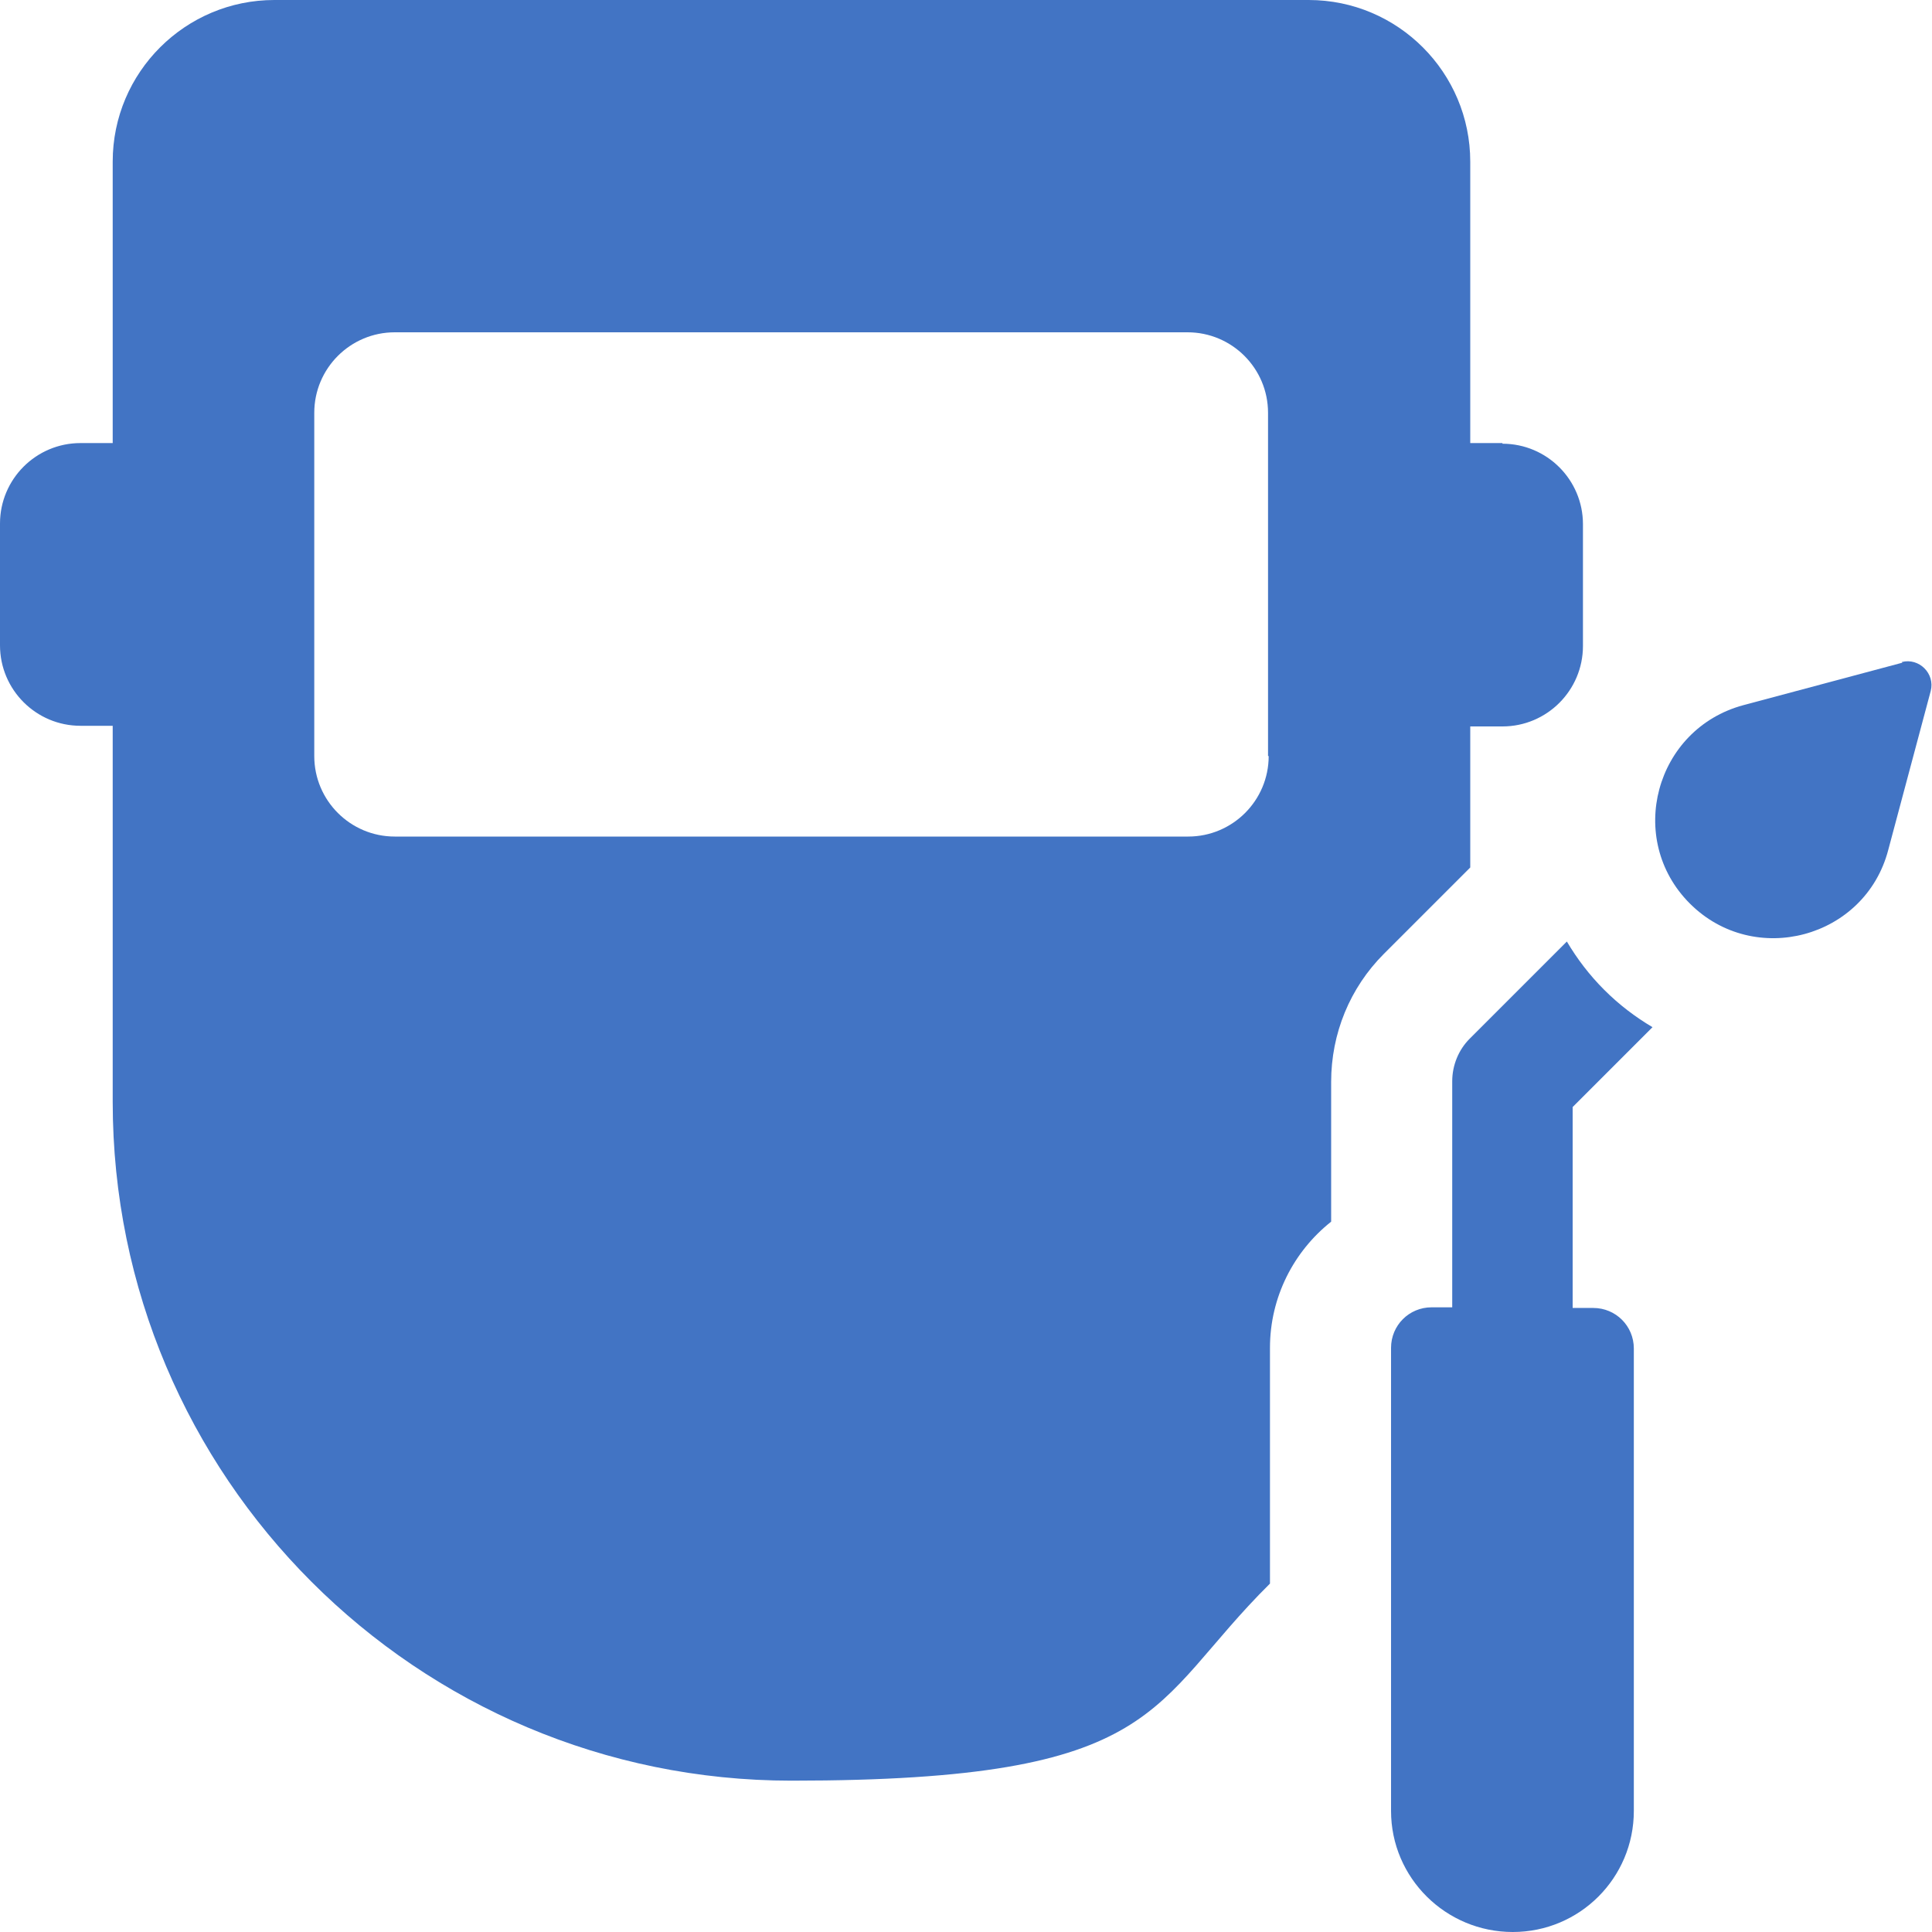 <svg xmlns="http://www.w3.org/2000/svg" viewBox="0 0 300 300">
<g fill="#4274c4">
	<path d="M233.3,68.8h-5V25.1c0-13.8-11.2-25.1-25.1-25.1H42.6c-13.8,0-25.1,11.2-25.1,25.1v43.7h-5C5.6,68.8,0,74.4,0,81.3v18.9c0,6.9,5.6,12.5,12.5,12.5h5v58.4c0,58.2,47.2,105.4,105.4,105.4s55.2-11.7,74.3-30.6v-36.6c0-7.9,3.7-15,9.5-19.6v-21.7c0-7.5,2.9-14.6,8.2-19.9l13.4-13.4v-21.9h5c6.9,0,12.5-5.6,12.5-12.5v-18.9c0-6.9-5.6-12.5-12.5-12.5ZM197,117.4c0,6.9-5.6,12.5-12.5,12.5H61.3c-6.9,0-12.5-5.6-12.5-12.5v-53.3c0-6.9,5.6-12.5,12.5-12.5h123.1c6.9,0,12.5,5.6,12.5,12.5v53.3Z" />
	<path d="M253.7,209.3v71.9c0,5.2-2.1,9.9-5.5,13.3-3.4,3.4-8.1,5.5-13.3,5.5-10.4,0-18.9-8.4-18.9-18.8v-71.9c0-3.5,2.8-6.3,6.3-6.3h3.2v-35.1c0-2.5,1-4.9,2.7-6.6l15.1-15.1c1.6,2.7,3.5,5.2,5.8,7.5,2.3,2.3,4.8,4.2,7.5,5.8l-12.4,12.4v31.2h3.2c3.5,0,6.3,2.8,6.3,6.3Z" />
	<path d="M295.4,102.9l-24.7,6.6c-13.7,3.7-18.3,20.8-8.3,30.8h0c10,10,27.2,5.4,30.8-8.3l6.6-24.7c.7-2.7-1.8-5.2-4.5-4.5Z" />
</g>
</svg>